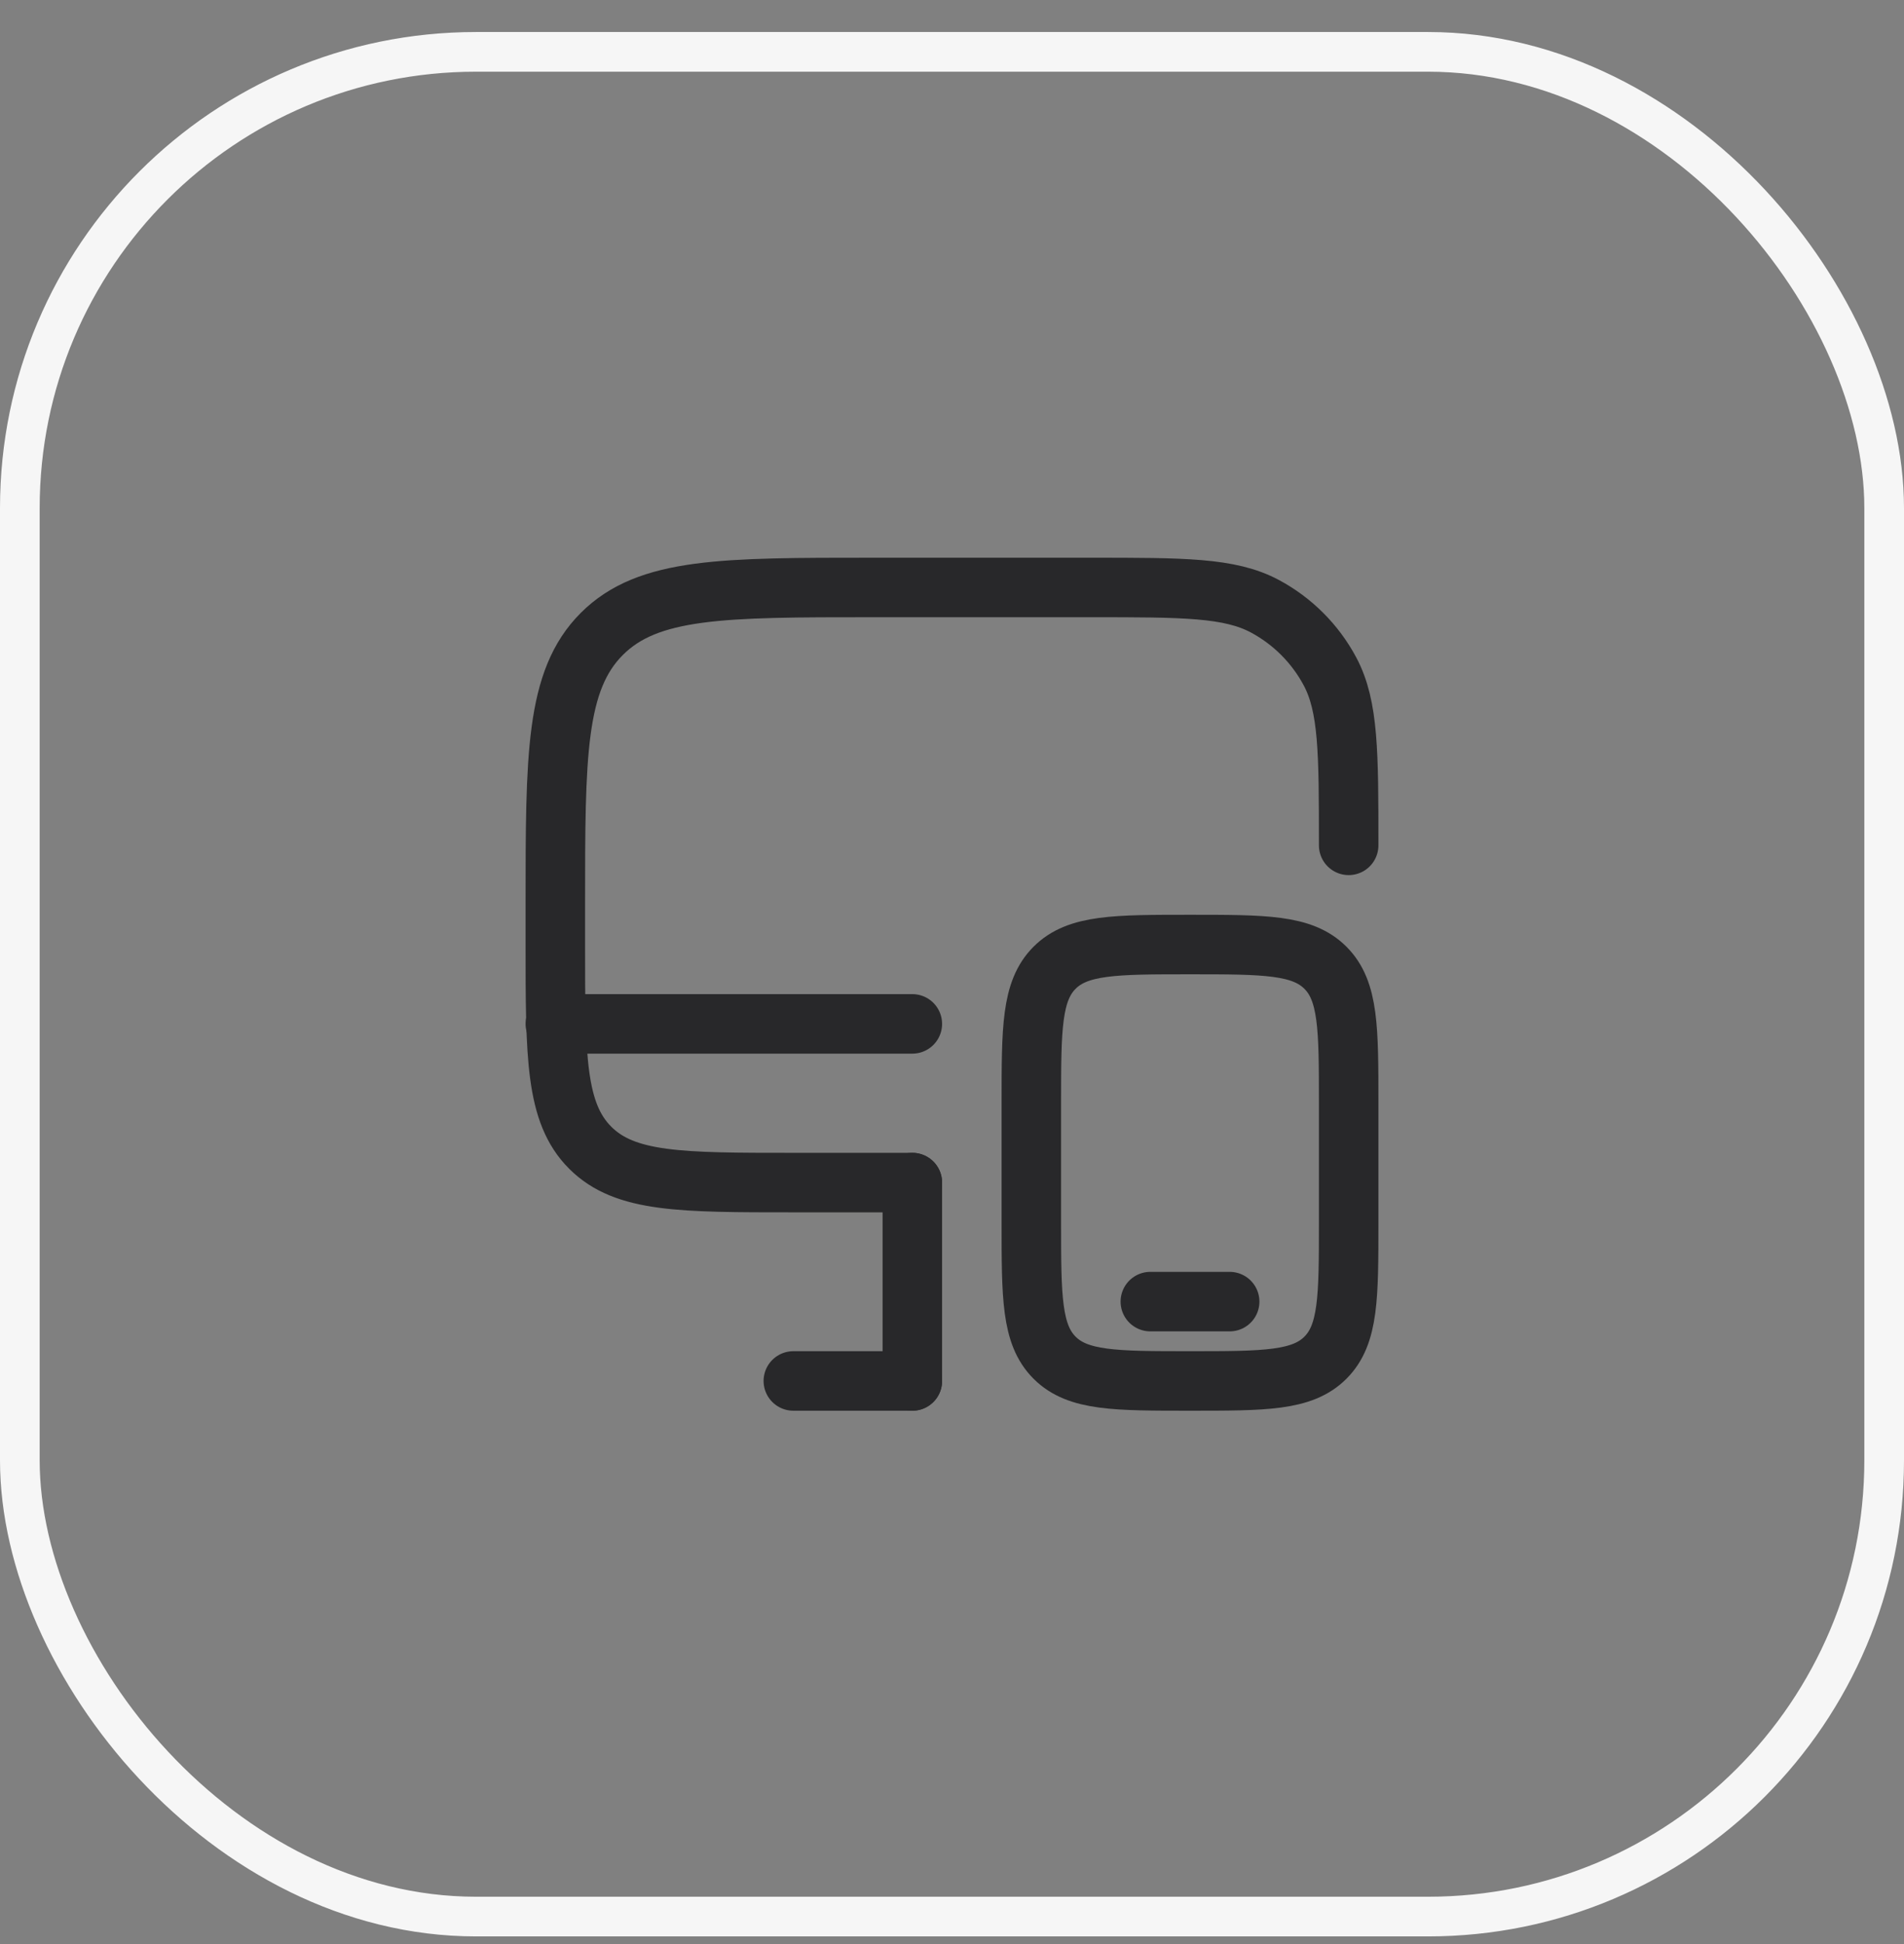 <?xml version="1.0" encoding="UTF-8"?> <svg xmlns="http://www.w3.org/2000/svg" width="48" height="49" viewBox="0 0 48 49" fill="none"><rect x="0" y="0" width="48" height="49" fill="#808080" stroke="none"/><rect x="0.5" y="1.307" width="47" height="47" rx="11.5" stroke="#F6F6F6"></rect><path d="M23 29.807H20C17.172 29.807 15.757 29.807 14.879 28.928C14 28.049 14 26.635 14 23.807V22.807C14 19.035 14 17.15 15.172 15.978C16.343 14.807 18.229 14.807 22 14.807H27.5C29.835 14.807 31.002 14.807 31.886 15.279C32.583 15.652 33.155 16.223 33.528 16.921C34 17.805 34 18.972 34 21.307" stroke="#28282A" stroke-width="1.5" stroke-linecap="round"></path><path d="M26 27.807C26 25.921 26 24.978 26.586 24.392C27.172 23.807 28.114 23.807 30 23.807C31.886 23.807 32.828 23.807 33.414 24.392C34 24.978 34 25.921 34 27.807V30.807C34 32.692 34 33.635 33.414 34.221C32.828 34.807 31.886 34.807 30 34.807C28.114 34.807 27.172 34.807 26.586 34.221C26 33.635 26 32.692 26 30.807V27.807Z" stroke="#28282A" stroke-width="1.5" stroke-linecap="round"></path><path d="M31 32.807H29" stroke="#28282A" stroke-width="1.5" stroke-linecap="round"></path><path d="M23 34.807H20" stroke="#28282A" stroke-width="1.5" stroke-linecap="round"></path><path d="M23 34.807V29.807" stroke="#28282A" stroke-width="1.5" stroke-linecap="round"></path><path d="M23 25.807H14" stroke="#28282A" stroke-width="1.5" stroke-linecap="round"></path></svg> 